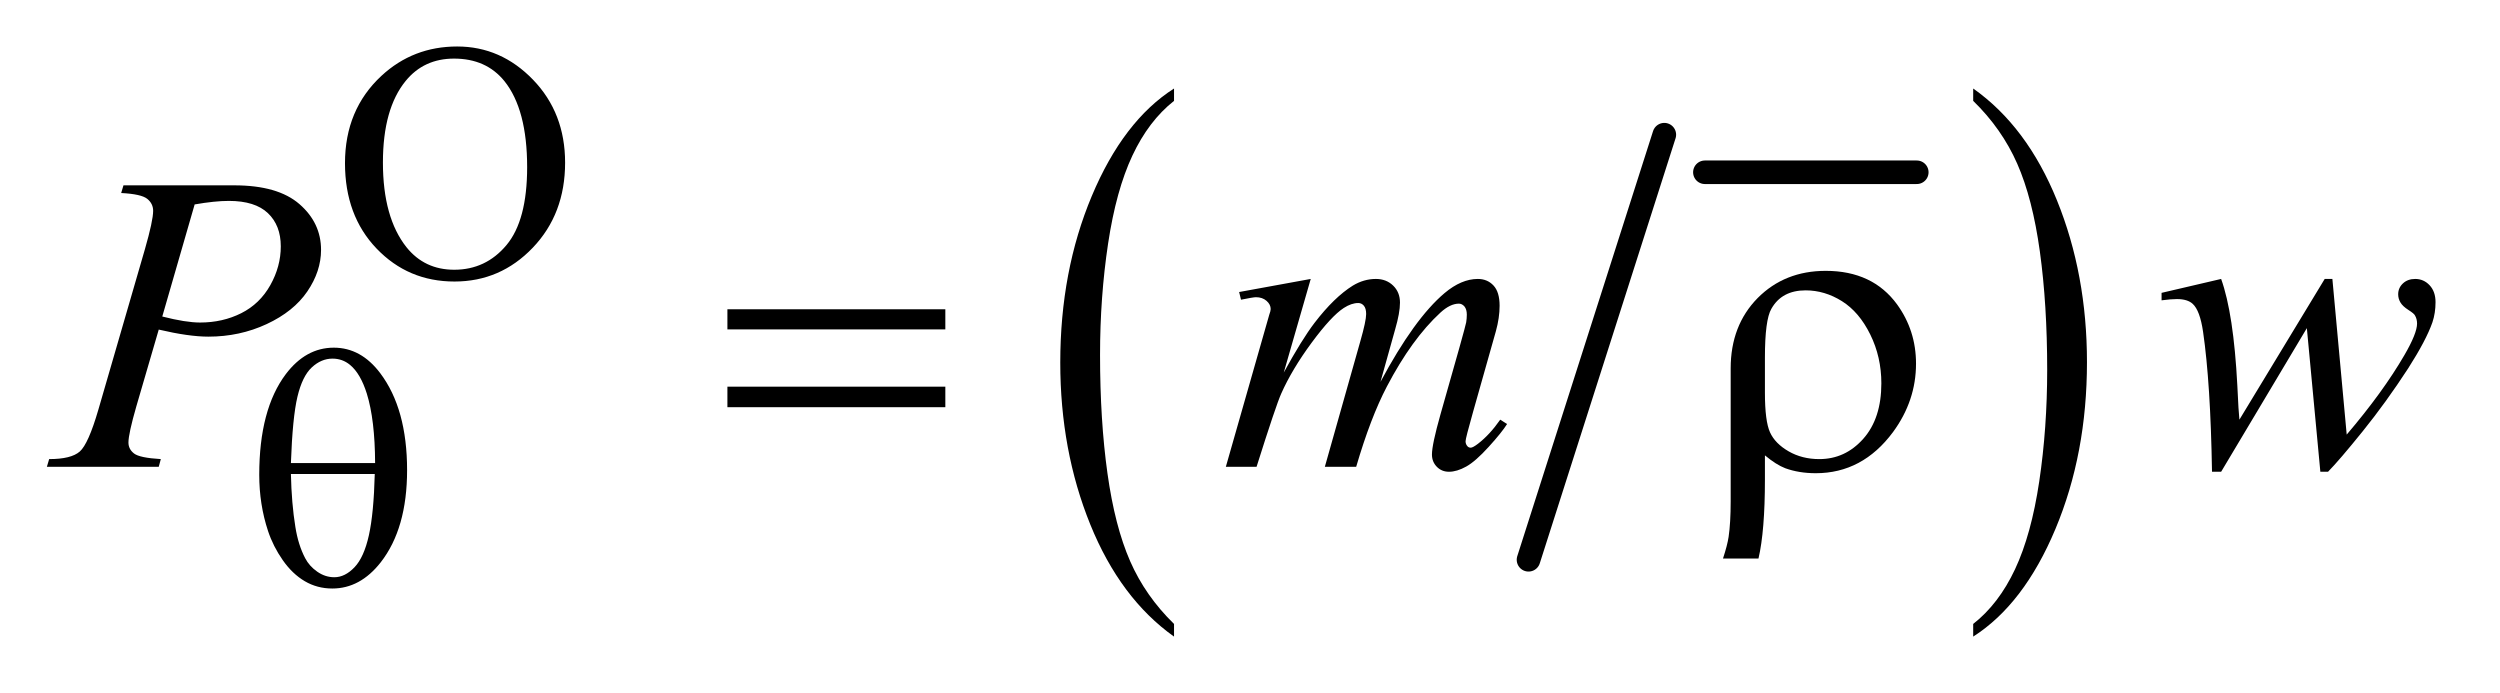 <?xml version="1.0" encoding="UTF-8"?>
<!DOCTYPE svg PUBLIC '-//W3C//DTD SVG 1.0//EN'
          'http://www.w3.org/TR/2001/REC-SVG-20010904/DTD/svg10.dtd'>
<svg stroke-dasharray="none" shape-rendering="auto" xmlns="http://www.w3.org/2000/svg" font-family="'Dialog'" text-rendering="auto" width="83" fill-opacity="1" color-interpolation="auto" color-rendering="auto" preserveAspectRatio="xMidYMid meet" font-size="12px" viewBox="0 0 83 23" fill="black" xmlns:xlink="http://www.w3.org/1999/xlink" stroke="black" image-rendering="auto" stroke-miterlimit="10" stroke-linecap="square" stroke-linejoin="miter" font-style="normal" stroke-width="1" height="23" stroke-dashoffset="0" font-weight="normal" stroke-opacity="1"
><!--Generated by the Batik Graphics2D SVG Generator--><defs id="genericDefs"
  /><g
  ><defs id="defs1"
    ><clipPath clipPathUnits="userSpaceOnUse" id="clipPath1"
      ><path d="M0.913 2.106 L53.57 2.106 L53.57 16.621 L0.913 16.621 L0.913 2.106 Z"
      /></clipPath
      ><clipPath clipPathUnits="userSpaceOnUse" id="clipPath2"
      ><path d="M29.16 67.285 L29.16 531.011 L1711.496 531.011 L1711.496 67.285 Z"
      /></clipPath
    ></defs
    ><g stroke-width="16" transform="scale(1.576,1.576) translate(-0.913,-2.106) matrix(0.031,0,0,0.031,0,0)" stroke-linejoin="round" stroke-linecap="round"
    ><line y2="185" fill="none" x1="1188" clip-path="url(#clipPath2)" x2="1332" y1="185"
    /></g
    ><g stroke-width="16" transform="matrix(0.049,0,0,0.049,-1.438,-3.319)" stroke-linejoin="round" stroke-linecap="round"
    ><line y2="447" fill="none" x1="1157" clip-path="url(#clipPath2)" x2="1065" y1="159"
    /></g
    ><g transform="matrix(0.049,0,0,0.049,-1.438,-3.319)"
    ><path d="M824.812 490.484 L824.812 499.062 Q788.375 473.156 768.055 423.055 Q747.734 372.953 747.734 313.375 Q747.734 251.422 769.102 200.523 Q790.469 149.625 824.812 127.703 L824.812 136.078 Q807.641 149.625 796.609 173.133 Q785.578 196.641 780.133 232.797 Q774.688 268.953 774.688 308.203 Q774.688 352.625 779.711 388.484 Q784.734 424.344 795.07 447.953 Q805.406 471.562 824.812 490.484 Z" stroke="none" clip-path="url(#clipPath2)"
    /></g
    ><g transform="matrix(0.049,0,0,0.049,-1.438,-3.319)"
    ><path d="M1366.281 136.078 L1366.281 127.703 Q1402.734 153.406 1423.055 203.508 Q1443.375 253.609 1443.375 313.188 Q1443.375 375.141 1422.008 426.141 Q1400.641 477.141 1366.281 499.062 L1366.281 490.484 Q1383.594 476.938 1394.633 453.43 Q1405.672 429.922 1411.047 393.867 Q1416.422 357.812 1416.422 318.359 Q1416.422 274.141 1411.461 238.18 Q1406.5 202.219 1396.102 178.609 Q1385.703 155 1366.281 136.078 Z" stroke="none" clip-path="url(#clipPath2)"
    /></g
    ><g transform="matrix(0.049,0,0,0.049,-1.438,-3.319)"
    ><path d="M339.109 99.234 Q368.766 99.234 390.5 121.75 Q412.234 144.266 412.234 177.953 Q412.234 212.656 390.328 235.57 Q368.422 258.484 337.312 258.484 Q305.875 258.484 284.484 236.133 Q263.094 213.781 263.094 178.297 Q263.094 142.016 287.797 119.109 Q309.25 99.234 339.109 99.234 ZM336.984 107.438 Q316.547 107.438 304.188 122.594 Q288.797 141.453 288.797 177.844 Q288.797 215.125 304.75 235.234 Q317 250.5 337.094 250.5 Q358.547 250.5 372.531 233.773 Q386.516 217.047 386.516 180.984 Q386.516 141.906 371.125 122.703 Q358.766 107.438 336.984 107.438 Z" stroke="none" clip-path="url(#clipPath2)"
    /></g
    ><g transform="matrix(0.049,0,0,0.049,-1.438,-3.319)"
    ><path d="M113 193.312 L188.094 193.312 Q217.625 193.312 232.25 206.039 Q246.875 218.766 246.875 237.047 Q246.875 251.531 237.594 265.172 Q228.312 278.812 210.031 287.32 Q191.75 295.828 170.516 295.828 Q157.297 295.828 136.906 291.047 L121.719 343.078 Q116.375 361.641 116.375 367.547 Q116.375 372.047 120.172 375 Q123.969 377.953 138.312 378.797 L136.906 384 L61.109 384 L62.656 378.797 Q77.562 378.797 83.398 373.664 Q89.234 368.531 95.984 345.328 L127.484 236.766 Q133.109 217.219 133.109 210.609 Q133.109 205.688 129.102 202.453 Q125.094 199.219 111.453 198.516 L113 193.312 ZM139.297 282.188 Q155.188 286.266 164.891 286.266 Q180.219 286.266 192.805 279.938 Q205.391 273.609 212.492 260.953 Q219.594 248.297 219.594 234.656 Q219.594 220.453 210.875 212.156 Q202.156 203.859 184.438 203.859 Q174.875 203.859 161.234 206.25 L139.297 282.188 ZM917.438 256.734 L899.156 320.156 Q911.391 297.797 919.969 286.547 Q933.328 269.109 945.984 261.234 Q953.438 256.734 961.594 256.734 Q968.625 256.734 973.266 261.234 Q977.906 265.734 977.906 272.766 Q977.906 279.656 974.672 290.766 L964.688 326.484 Q987.609 283.594 1008.141 266.297 Q1019.531 256.734 1030.641 256.734 Q1037.109 256.734 1041.258 261.164 Q1045.406 265.594 1045.406 274.875 Q1045.406 283.031 1042.875 292.172 L1027.406 346.875 Q1022.344 364.734 1022.344 366.703 Q1022.344 368.672 1023.609 370.078 Q1024.453 371.062 1025.859 371.062 Q1027.266 371.062 1030.781 368.391 Q1038.797 362.203 1045.828 352.078 L1050.469 355.031 Q1046.953 360.656 1038.023 370.5 Q1029.094 380.344 1022.766 383.859 Q1016.438 387.375 1011.094 387.375 Q1006.172 387.375 1002.867 384 Q999.562 380.625 999.562 375.703 Q999.562 368.953 1005.328 348.562 L1018.125 303.422 Q1022.484 287.812 1022.766 286.125 Q1023.188 283.453 1023.188 280.922 Q1023.188 277.406 1021.641 275.438 Q1019.953 273.469 1017.844 273.469 Q1011.938 273.469 1005.328 279.516 Q985.922 297.375 969.047 329.578 Q957.938 350.812 948.234 384 L927 384 L951.047 298.922 Q954.984 285.141 954.984 280.5 Q954.984 276.703 953.438 274.875 Q951.891 273.047 949.641 273.047 Q945 273.047 939.797 276.422 Q931.359 281.906 918.07 299.906 Q904.781 317.906 897.469 334.359 Q893.953 342.094 880.734 384 L859.922 384 L885.938 292.875 L889.312 281.062 Q890.297 278.391 890.297 277.125 Q890.297 274.031 887.484 271.57 Q884.672 269.109 880.312 269.109 Q878.484 269.109 870.188 270.797 L868.922 265.594 L917.438 256.734 ZM1609.656 256.734 L1619.359 362.203 Q1643.828 333.516 1658.453 308.344 Q1667.031 293.578 1667.031 286.969 Q1667.031 283.875 1665.625 281.484 Q1665.062 280.219 1661.195 277.758 Q1657.328 275.297 1655.781 272.695 Q1654.234 270.094 1654.234 267.141 Q1654.234 262.781 1657.469 259.758 Q1660.703 256.734 1665.766 256.734 Q1671.531 256.734 1675.539 261.023 Q1679.547 265.312 1679.547 272.484 Q1679.547 279.797 1677.438 286.125 Q1673.219 298.219 1660.984 317.344 Q1646.078 340.266 1630.258 359.883 Q1614.438 379.5 1606.703 387.375 L1601.5 387.375 L1592.359 290.062 L1534.281 387.375 L1528.094 387.375 Q1527.109 327.328 1522.047 292.594 Q1519.938 278.109 1515.016 273.609 Q1511.5 270.375 1504.328 270.375 Q1500.25 270.375 1493.922 271.219 L1493.922 266.156 L1534.281 256.734 Q1542.719 280.219 1545.25 328.875 Q1546.094 347.297 1546.656 352.078 L1604.453 256.734 L1609.656 256.734 Z" stroke="none" clip-path="url(#clipPath2)"
    /></g
    ><g transform="matrix(0.049,0,0,0.049,-1.438,-3.319)"
    ><path d="M205 389.438 Q205 345.188 222.969 321.266 Q236.547 303.297 255.531 303.297 Q273.953 303.297 286.984 320.594 Q305.172 344.75 305.172 386.297 Q305.172 425.828 287.312 448.734 Q273.391 466.484 254.516 466.484 Q244.297 466.484 235.875 461.539 Q227.453 456.594 220.938 447.273 Q214.422 437.953 210.953 427.516 Q205 409.547 205 389.438 ZM283.5 381.469 Q283.391 352.156 277.875 334.406 Q273.609 320.828 266.531 314.984 Q261.375 310.719 254.641 310.719 Q247 310.719 240.594 316.672 Q234.188 322.625 230.875 336.547 Q227.562 350.469 226.453 381.469 L283.5 381.469 ZM226.453 388.875 Q226.891 408.875 229.484 424.812 Q231.391 436.938 236.109 445.922 Q238.906 451.312 244.297 455.078 Q249.688 458.844 255.875 458.844 Q263.062 458.844 269.516 452.109 Q275.969 445.375 279.281 430.438 Q282.594 415.5 283.266 388.875 L226.453 388.875 Z" stroke="none" clip-path="url(#clipPath2)"
    /></g
    ><g transform="matrix(0.049,0,0,0.049,-1.438,-3.319)"
    ><path d="M522.203 277.266 L669.859 277.266 L669.859 290.906 L522.203 290.906 L522.203 277.266 ZM522.203 329.719 L669.859 329.719 L669.859 343.641 L522.203 343.641 L522.203 329.719 ZM1225.172 376.266 L1225.172 392.719 Q1225.172 427.453 1220.812 446.156 L1196.766 446.156 Q1199.719 437.156 1200.562 431.531 Q1201.969 421.969 1201.969 407.484 L1201.969 317.344 Q1201.969 288.234 1220.25 269.672 Q1238.531 251.25 1266.375 251.25 Q1298.156 251.25 1314.75 274.031 Q1327.547 291.75 1327.547 314.109 Q1327.547 339.281 1311.938 360.516 Q1291.266 388.359 1259.625 388.359 Q1248.234 388.359 1238.953 384.984 Q1232.766 382.594 1225.172 376.266 ZM1225.172 333.797 Q1225.172 353.062 1228.617 360.656 Q1232.062 368.25 1241.203 373.523 Q1250.344 378.797 1262.016 378.797 Q1279.594 378.797 1291.828 365.016 Q1304.062 351.234 1304.062 327.469 Q1304.062 309.609 1296.539 294.352 Q1289.016 279.094 1277.344 271.781 Q1265.672 264.469 1252.734 264.469 Q1236.562 264.469 1229.531 276.984 Q1225.172 284.438 1225.172 310.031 L1225.172 333.797 Z" stroke="none" clip-path="url(#clipPath2)"
    /></g
  ></g
></svg
>
